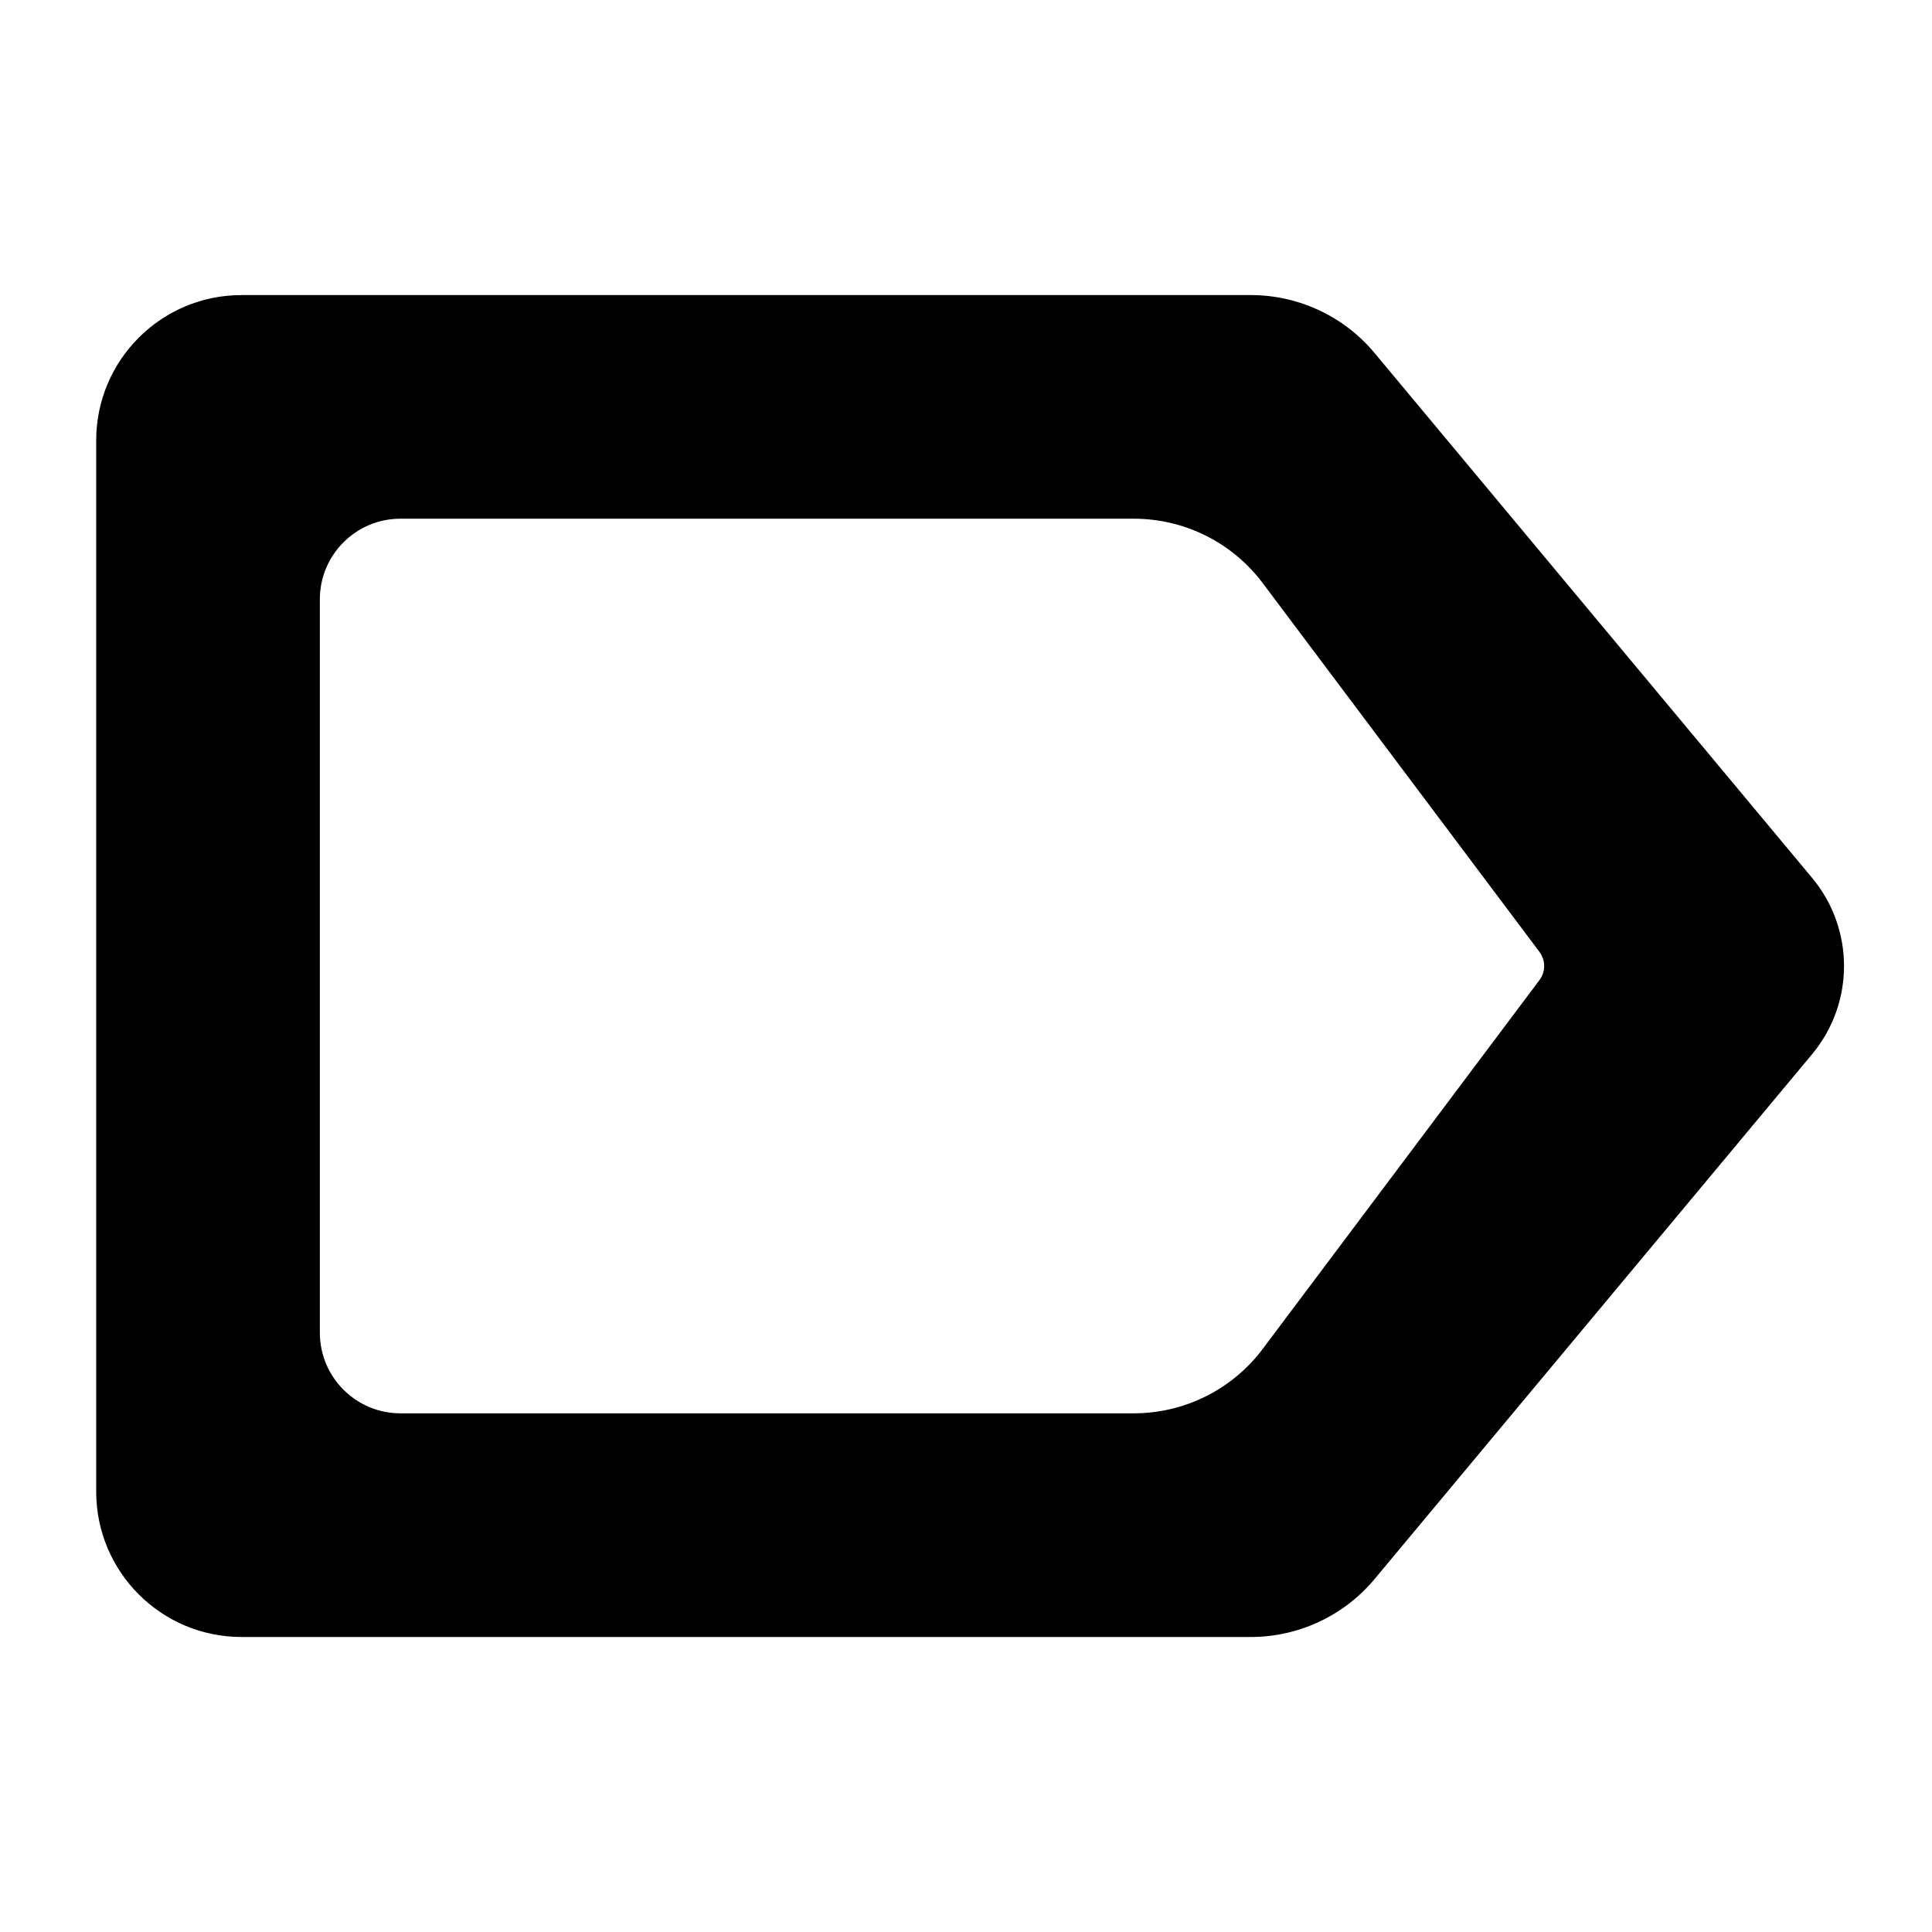 <?xml version="1.0" encoding="UTF-8"?>
<!-- Uploaded to: SVG Repo, www.svgrepo.com, Generator: SVG Repo Mixer Tools -->
<svg fill="#000000" width="800px" height="800px" version="1.1" viewBox="144 144 512 512" xmlns="http://www.w3.org/2000/svg">
 <path d="m250.13 281.46h194.32c13.484 0 26.168 6.34 34.23 17.129l73.316 97.707c1.629 2.195 1.629 5.219 0 7.41l-73.316 97.711c-8.062 10.785-20.746 17.129-34.23 17.129h-194.32c-11.793 0-21.367-9.574-21.367-21.367v-194.35c0-11.797 9.574-21.367 21.367-21.367m258.19 280.95 115.94-139.08c11.23-13.512 11.23-33.133 0-46.645l-115.94-139.08c-8.117-9.781-20.18-15.41-32.863-15.41h-267.44c-21.277 0-38.523 17.246-38.523 38.527v278.57c0 21.281 17.246 38.527 38.523 38.527h267.44c12.684 0 24.746-5.629 32.863-15.41" fill-rule="evenodd"/>
</svg>